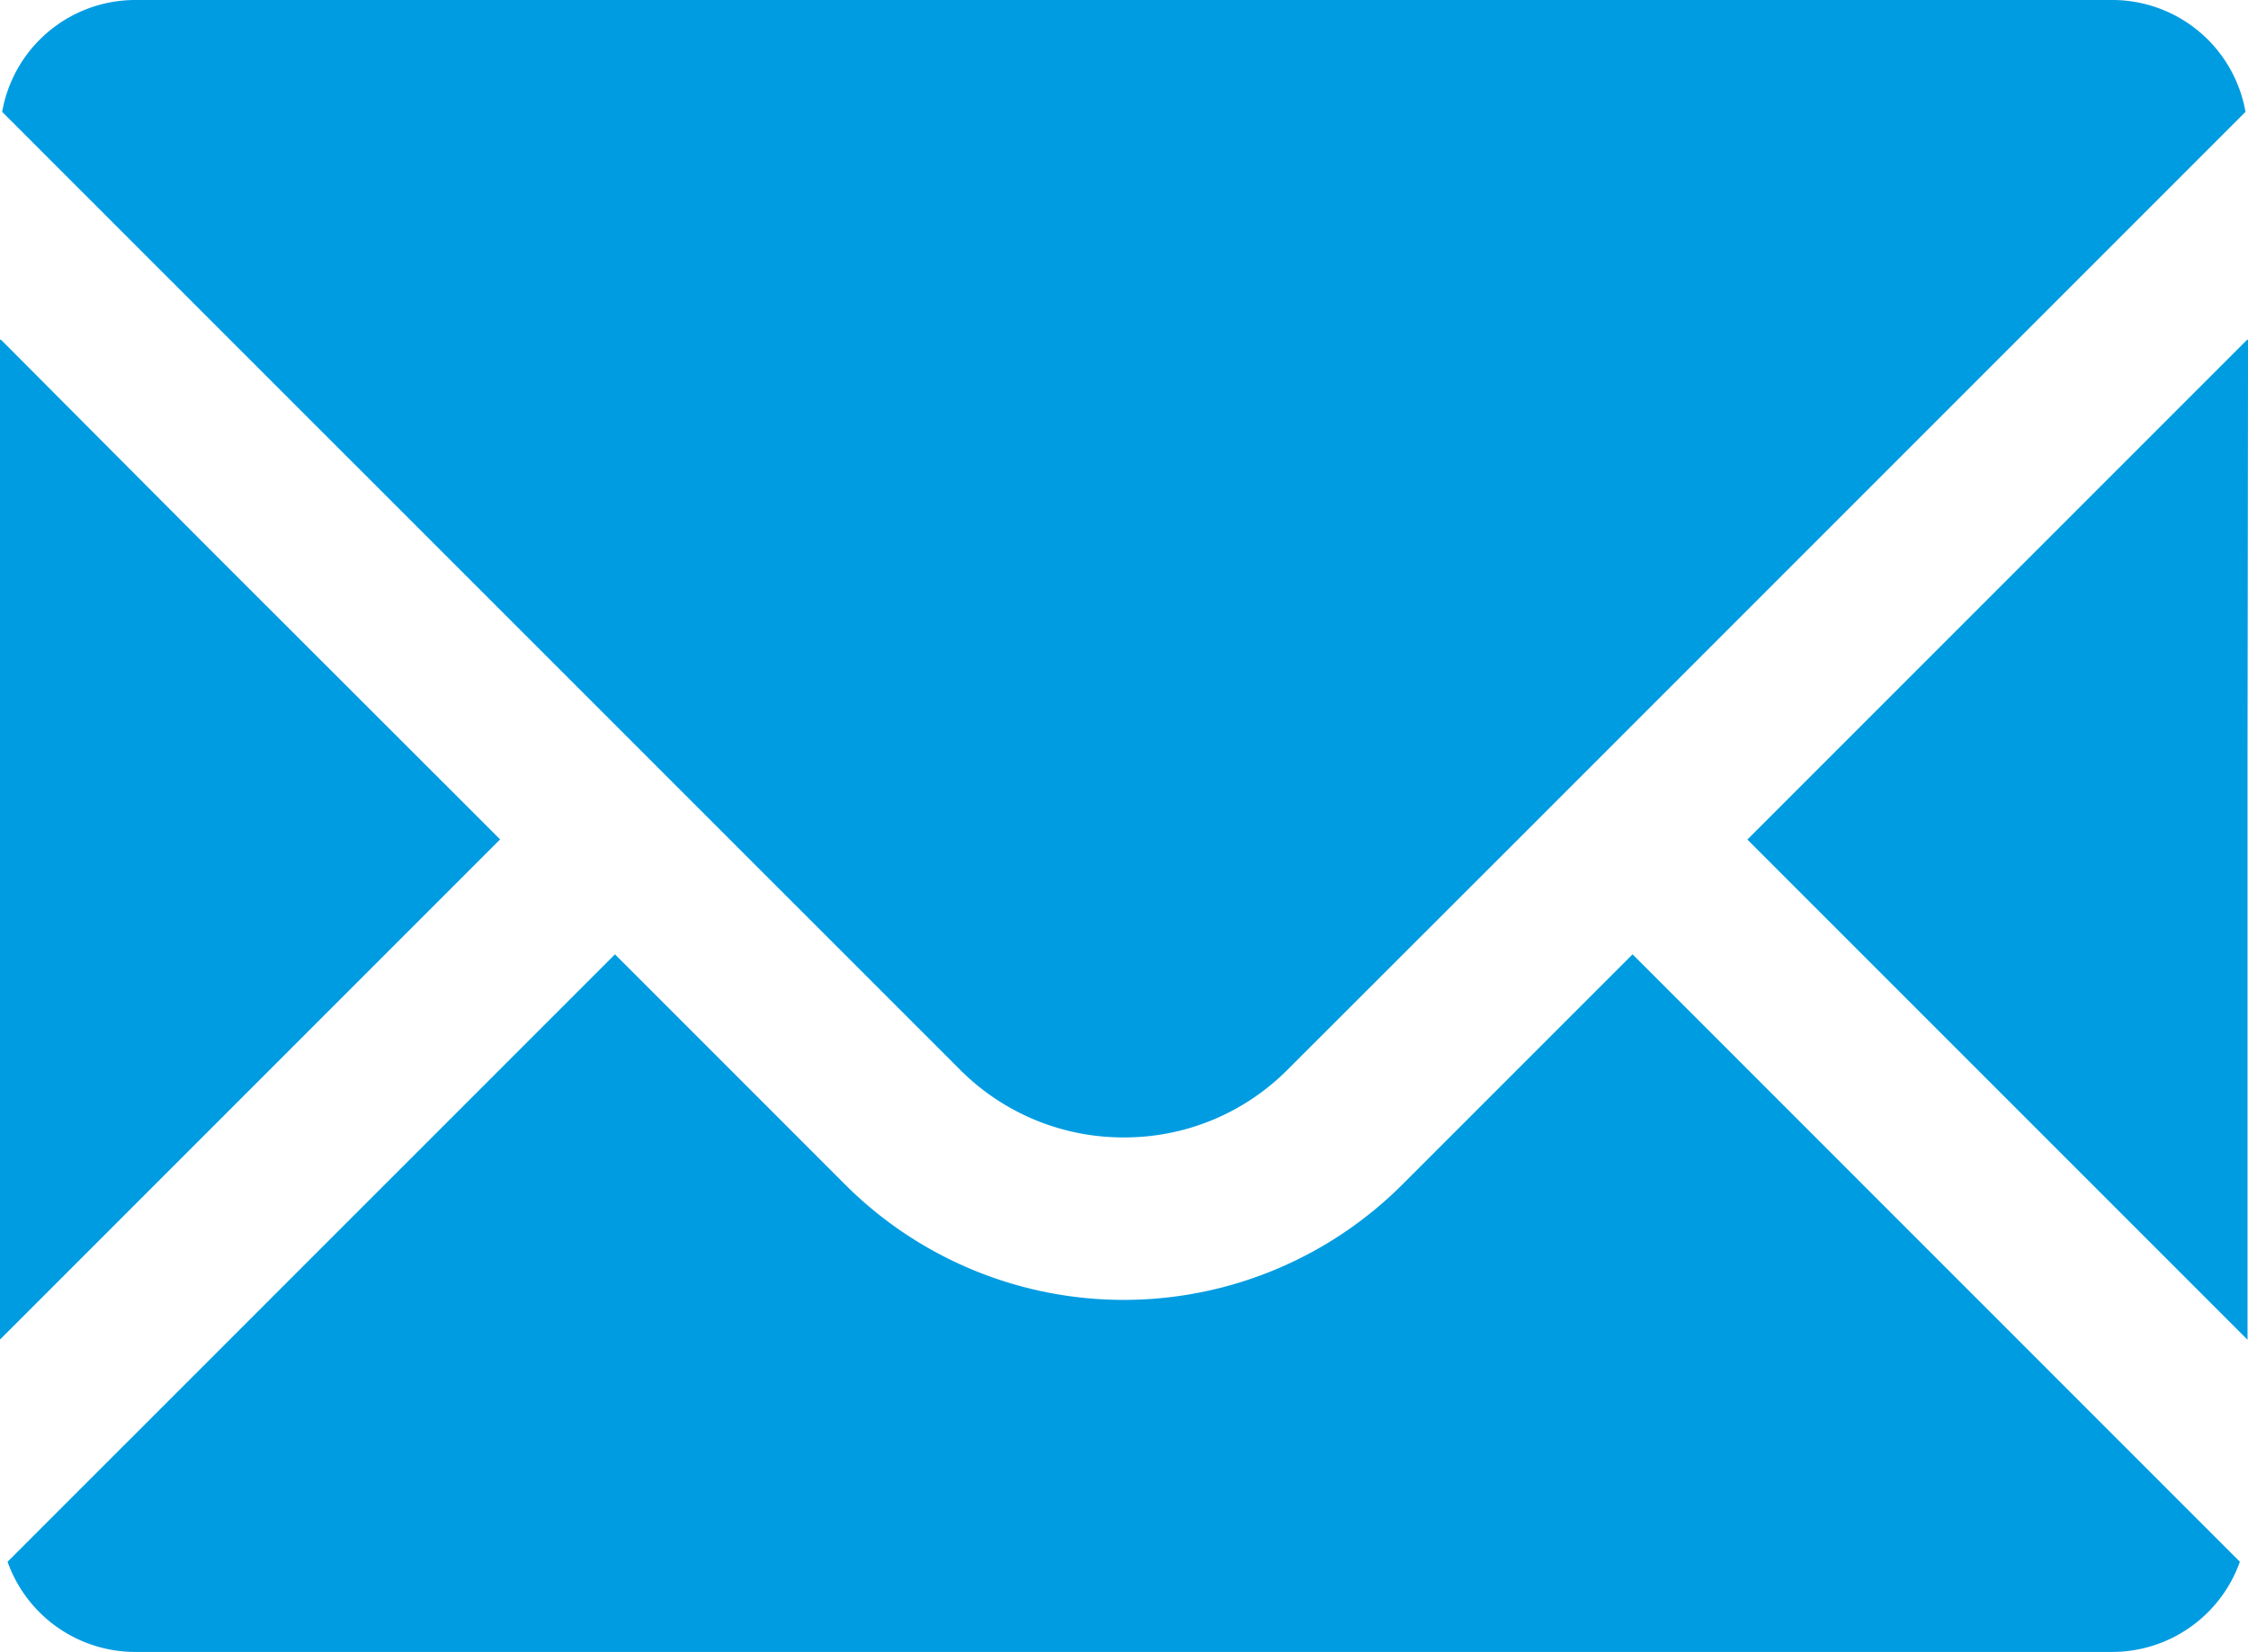 <svg xmlns="http://www.w3.org/2000/svg" width="52.034" height="38.233" viewBox="0 0 52.034 38.233">
  <g id="グループ_538" data-name="グループ 538" transform="translate(-155.14 -181.89)">
    <path id="パス_2169" data-name="パス 2169" d="M181.3,208.215a5.32,5.32,0,0,0,3.792-1.573l5.327-5.321,16.841-16.842a3.131,3.131,0,0,0-3.084-2.589H158.417a3.131,3.131,0,0,0-3.083,2.589L177.5,206.642A5.333,5.333,0,0,0,181.3,208.215Z" transform="translate(-0.144)" fill="#009ce1"/>
    <path id="パス_2170" data-name="パス 2170" d="M159.938,217.156l-4.782-4.8v.016l-.016-.016v23.147l11.576-11.576Z" transform="translate(0 -22.61)" fill="#009ce1"/>
    <path id="パス_2171" data-name="パス 2171" d="M193.445,267.528l-.011-.012-5.322,5.322a9.125,9.125,0,0,1-12.912,0l-5.309-5.31h0l-.011-.012L155.82,281.575a3.138,3.138,0,0,0,2.958,2.087h45.755a3.138,3.138,0,0,0,2.958-2.087l-14.046-14.047Z" transform="translate(-0.505 -63.539)" fill="#009ce1"/>
    <path id="パス_2172" data-name="パス 2172" d="M323.513,212.359v-.023l-11.577,11.577,11.577,11.577V221.935l.012-9.588Z" transform="translate(-116.35 -22.592)" fill="#009ce1"/>
  </g>
</svg>
